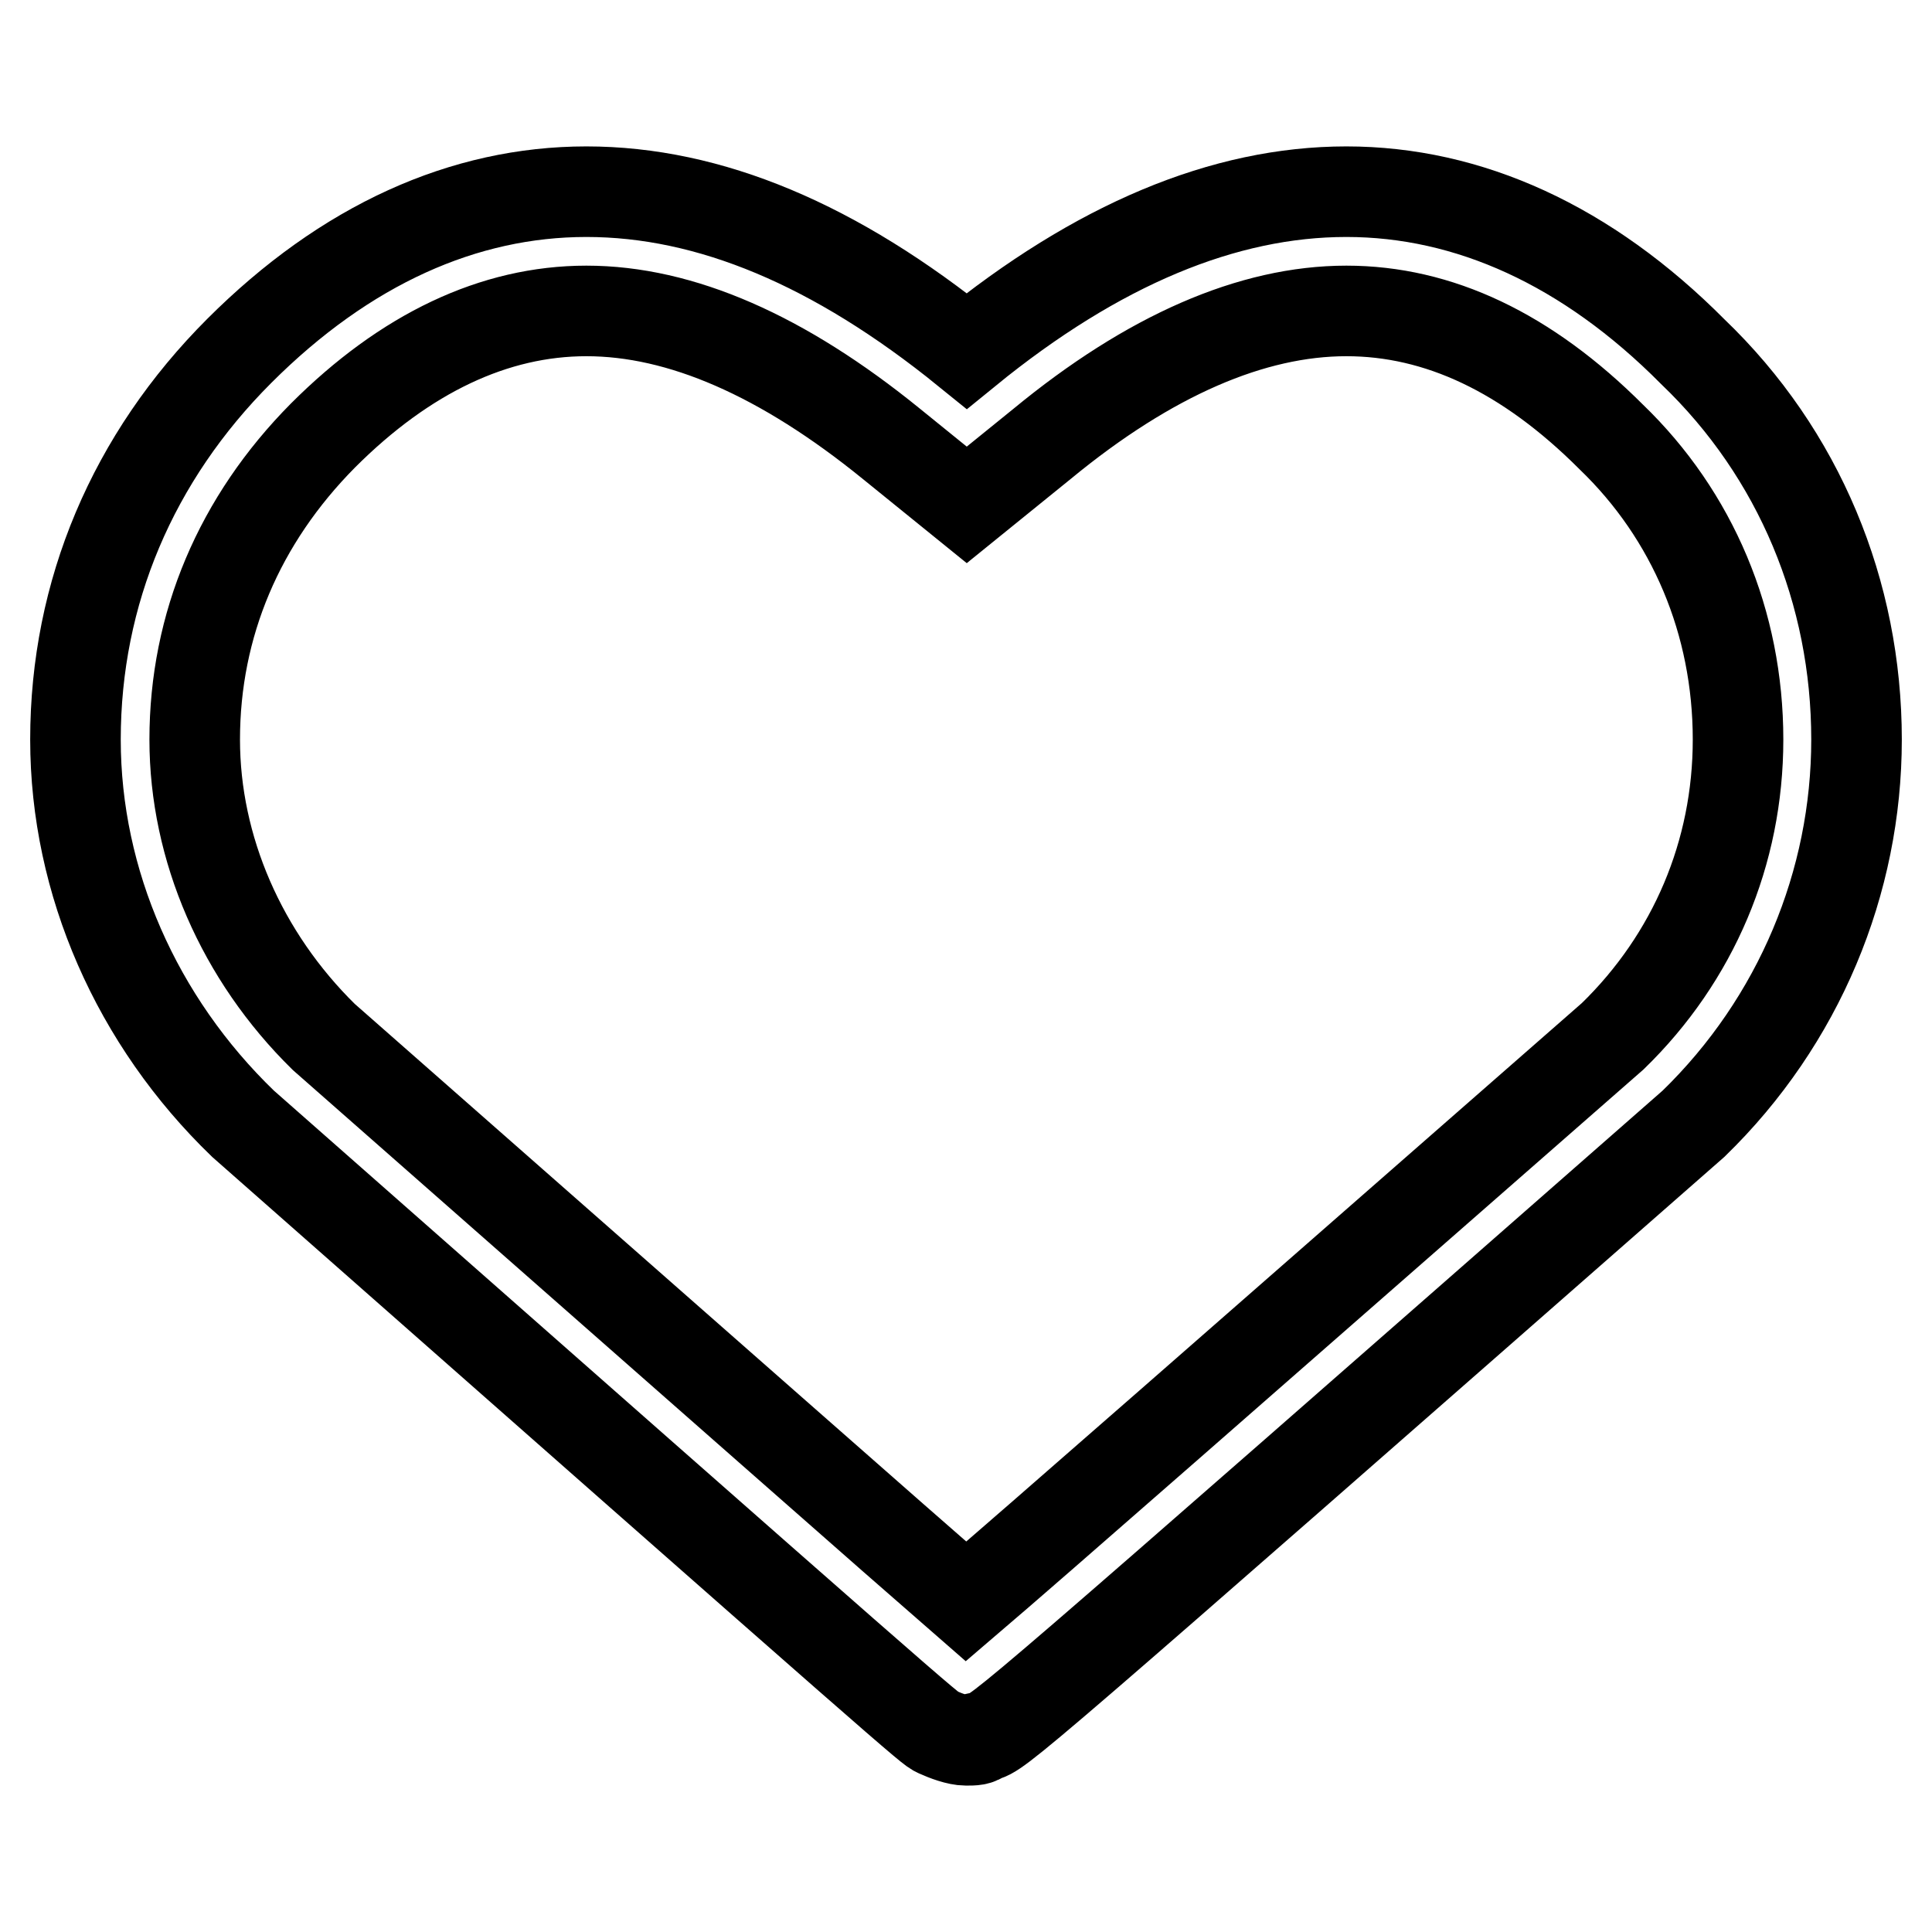 <?xml version="1.0" encoding="utf-8"?>
<!-- Svg Vector Icons : http://www.onlinewebfonts.com/icon -->
<!DOCTYPE svg PUBLIC "-//W3C//DTD SVG 1.1//EN" "http://www.w3.org/Graphics/SVG/1.1/DTD/svg11.dtd">
<svg version="1.1" xmlns="http://www.w3.org/2000/svg" xmlns:xlink="http://www.w3.org/1999/xlink" x="0px" y="0px" viewBox="0 0 256 256" enable-background="new 0 0 256 256" xml:space="preserve">
<g> <path stroke-width="12" fill-opacity="0" stroke="#000000"  d="M178.4,41.2c12.2,0,23.9,5.5,35.1,16.7c10.8,10.4,16.8,24.6,16.8,40.1c0,15-5.9,28.9-16.6,39.3 c-52.2,45.7-76.1,66.7-85.7,74.9c-9.2-8-32.1-28.2-85.1-74.8C32,126.7,25.8,112.4,25.8,98c0-15.2,5.9-29.1,17-40.3 c10.9-10.9,22.7-16.5,34.9-16.5c12.5,0,26,5.9,40.4,17.6l10,8.1l10-8.1C152.3,47.1,165.9,41.2,178.4,41.2 M178.4,25.4 c-16.2,0-33,7-50.3,21.1c-17.4-14.1-34.1-21.1-50.4-21.1c-16.2,0-31.9,7-46,21.1C17.6,60.6,10,78.5,10,98 c0,18.9,8.1,37.3,22.2,50.9c90.9,80.1,90.9,80.1,92,80.6c1.1,0.5,2.7,1.1,3.8,1.1c1.1,0,1.6,0,2.2-0.5c2.2-0.5,2.2-0.5,94.2-81.2 C238.4,135.3,246,116.9,246,98c0-19.5-7.6-37.9-21.7-51.4C210.3,32.5,194.6,25.4,178.4,25.4L178.4,25.4z"/></g>
</svg>